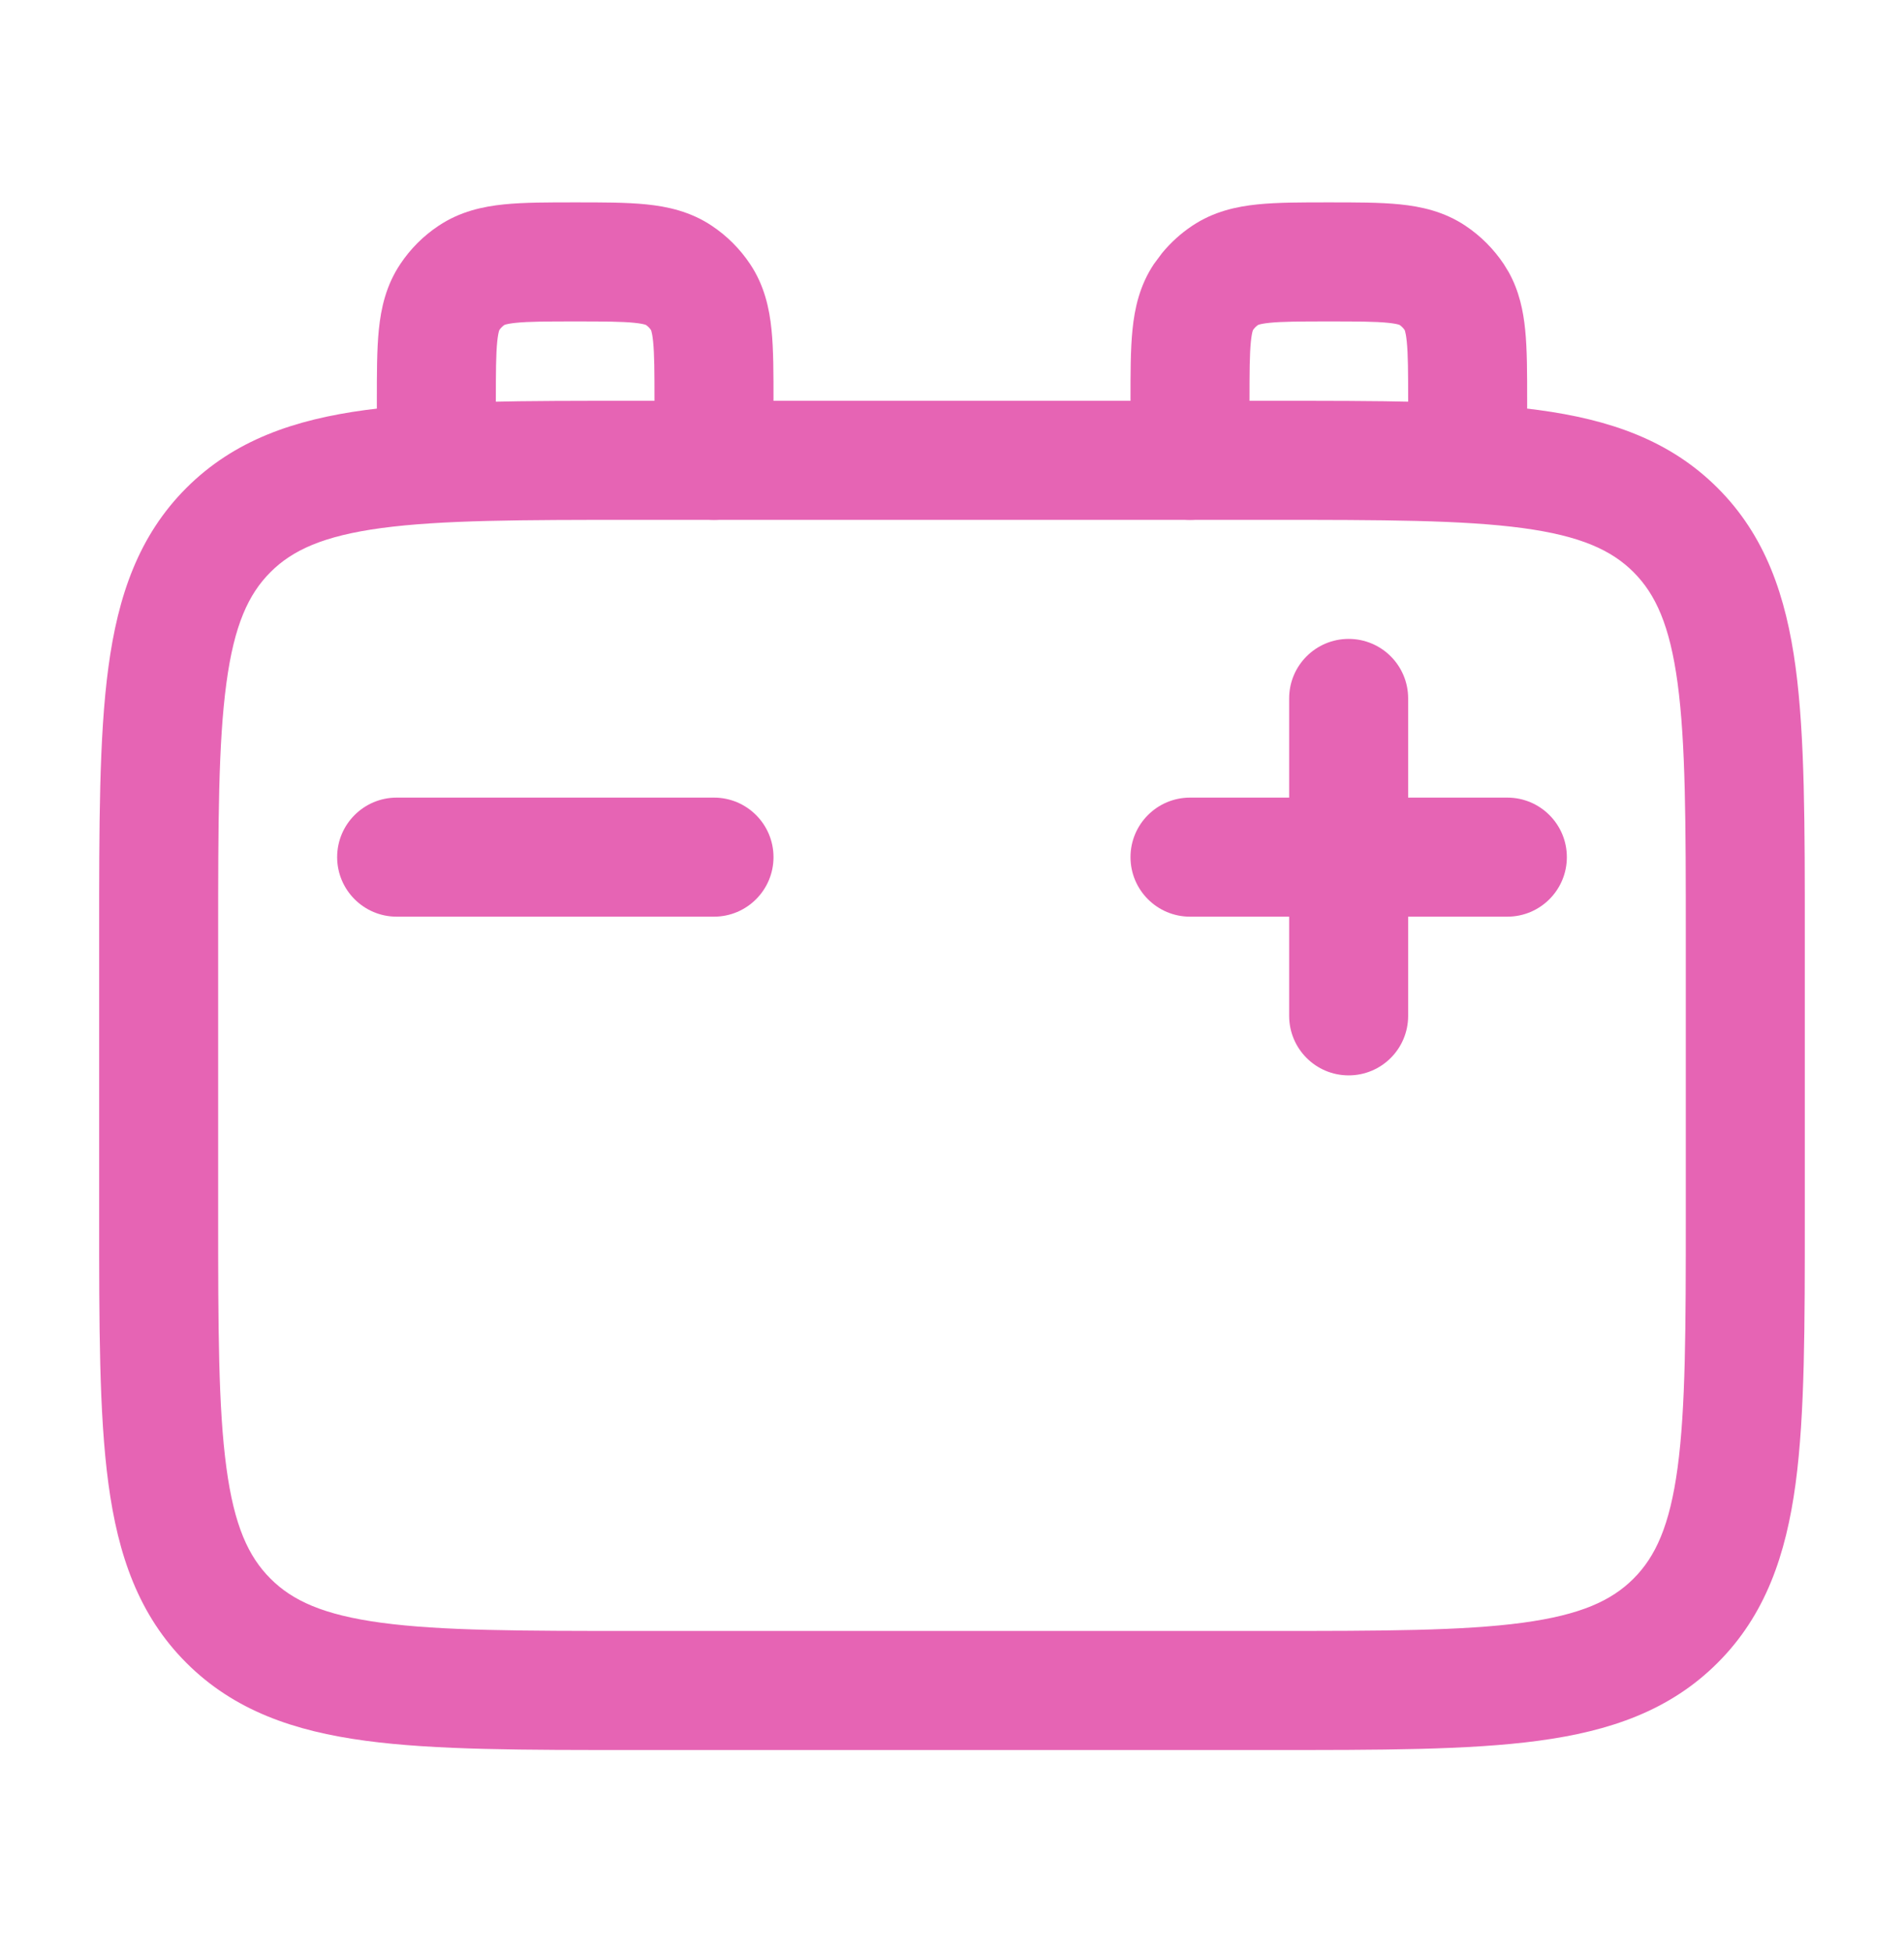 <svg width="40" height="41" viewBox="0 0 40 41" fill="none" xmlns="http://www.w3.org/2000/svg">
<path d="M35.416 19.667C35.416 17.275 35.413 15.607 35.244 14.348C35.079 13.125 34.779 12.477 34.318 12.015C33.856 11.554 33.208 11.254 31.985 11.089C30.727 10.92 29.058 10.917 26.666 10.917H13.333C10.941 10.917 9.273 10.92 8.014 11.089C6.791 11.254 6.143 11.554 5.682 12.015C5.22 12.477 4.92 13.125 4.756 14.348C4.586 15.607 4.583 17.275 4.583 19.667V25.5C4.583 27.892 4.586 29.56 4.756 30.819C4.92 32.042 5.22 32.69 5.682 33.151C6.143 33.613 6.791 33.913 8.014 34.078C9.273 34.247 10.941 34.25 13.333 34.25H26.666C29.058 34.25 30.727 34.247 31.985 34.078C33.208 33.913 33.856 33.613 34.318 33.151C34.779 32.69 35.079 32.042 35.244 30.819C35.413 29.56 35.416 27.892 35.416 25.5V19.667ZM37.916 25.5C37.916 27.822 37.919 29.689 37.723 31.153C37.521 32.653 37.089 33.916 36.085 34.919C35.082 35.922 33.819 36.355 32.319 36.556C30.855 36.753 28.988 36.75 26.666 36.75H13.333C11.011 36.75 9.145 36.753 7.68 36.556C6.18 36.355 4.917 35.922 3.914 34.919C2.911 33.916 2.478 32.653 2.277 31.153C2.08 29.689 2.083 27.822 2.083 25.5V19.667C2.083 17.345 2.08 15.478 2.277 14.014C2.478 12.514 2.911 11.251 3.914 10.248C4.917 9.245 6.18 8.812 7.68 8.61C9.145 8.414 11.011 8.417 13.333 8.417H26.666C28.988 8.417 30.855 8.414 32.319 8.61C33.819 8.812 35.082 9.245 36.085 10.248C37.089 11.251 37.521 12.514 37.723 14.014C37.919 15.478 37.916 17.345 37.916 19.667V25.5Z" fill="#E664B4"/>
<path d="M27.083 21.333V19.25H25C24.31 19.25 23.75 18.69 23.75 18C23.75 17.31 24.31 16.75 25 16.75H27.083V14.667C27.083 13.976 27.643 13.417 28.333 13.417C29.024 13.417 29.583 13.976 29.583 14.667V16.75H31.667C32.357 16.75 32.917 17.31 32.917 18C32.917 18.69 32.357 19.25 31.667 19.25H29.583V21.333C29.583 22.024 29.024 22.583 28.333 22.583C27.643 22.583 27.083 22.024 27.083 21.333Z" fill="#E664B4"/>
<path d="M15 16.75C15.69 16.75 16.25 17.31 16.25 18C16.25 18.69 15.69 19.25 15 19.25H8.333C7.643 19.25 7.083 18.69 7.083 18C7.083 17.31 7.643 16.75 8.333 16.75H15Z" fill="#E664B4"/>
<path d="M13.75 9.667V8.417C13.75 7.805 13.748 7.44 13.721 7.173C13.696 6.928 13.661 6.906 13.68 6.936C13.65 6.89 13.61 6.85 13.565 6.82C13.594 6.84 13.573 6.804 13.327 6.779C13.06 6.752 12.695 6.75 12.084 6.75C11.473 6.75 11.107 6.752 10.84 6.779C10.595 6.804 10.573 6.84 10.602 6.82C10.557 6.85 10.517 6.89 10.487 6.936C10.507 6.906 10.471 6.928 10.446 7.173C10.419 7.44 10.417 7.805 10.417 8.417V9.667C10.417 10.357 9.857 10.917 9.167 10.917C8.477 10.917 7.917 10.357 7.917 9.667V8.417C7.917 7.857 7.916 7.344 7.959 6.921C8.004 6.477 8.108 5.995 8.409 5.546C8.621 5.227 8.894 4.954 9.213 4.742C9.662 4.441 10.144 4.337 10.588 4.292C11.011 4.249 11.524 4.25 12.084 4.25C12.643 4.25 13.156 4.249 13.579 4.292C14.023 4.337 14.505 4.441 14.955 4.742C15.273 4.954 15.546 5.227 15.759 5.546C16.059 5.995 16.163 6.477 16.208 6.921C16.251 7.344 16.25 7.857 16.25 8.417V9.667C16.25 10.357 15.691 10.917 15 10.917C14.31 10.917 13.75 10.357 13.75 9.667Z" fill="#E664B4"/>
<path d="M29.583 9.667V8.417C29.583 7.805 29.581 7.44 29.554 7.173C29.529 6.928 29.494 6.906 29.513 6.936C29.483 6.89 29.443 6.85 29.398 6.82C29.427 6.84 29.406 6.804 29.16 6.779C28.893 6.752 28.528 6.75 27.917 6.75C27.305 6.75 26.94 6.752 26.673 6.779C26.428 6.804 26.406 6.84 26.436 6.82C26.39 6.85 26.351 6.89 26.32 6.936C26.34 6.906 26.304 6.928 26.279 7.173C26.252 7.44 26.25 7.805 26.25 8.417V9.667C26.25 10.357 25.69 10.917 25 10.917C24.31 10.917 23.75 10.357 23.75 9.667V8.417C23.75 7.857 23.749 7.344 23.792 6.921C23.837 6.477 23.941 5.995 24.241 5.546L24.412 5.316C24.594 5.095 24.807 4.901 25.046 4.742C25.495 4.441 25.977 4.337 26.421 4.292C26.844 4.249 27.358 4.25 27.917 4.25C28.476 4.25 28.989 4.249 29.412 4.292C29.856 4.337 30.338 4.441 30.788 4.742C31.106 4.954 31.379 5.228 31.592 5.546L31.696 5.716C31.918 6.116 32.002 6.533 32.041 6.921C32.084 7.344 32.083 7.857 32.083 8.417V9.667C32.083 10.357 31.524 10.917 30.833 10.917C30.143 10.917 29.583 10.357 29.583 9.667Z" fill="#E664B4"/>
</svg>
